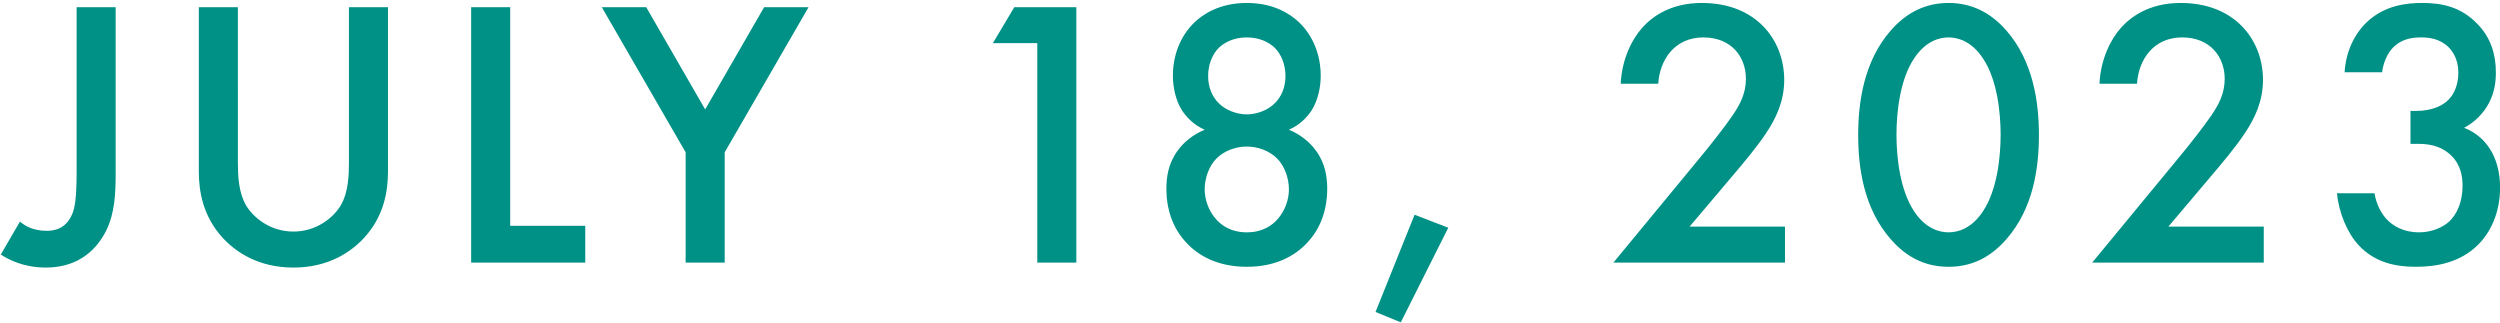<svg xmlns="http://www.w3.org/2000/svg" xmlns:xlink="http://www.w3.org/1999/xlink" width="457px" height="59px" viewBox="0 0 457 59"><title>JULY18,2023</title><g id="Page-1" stroke="none" stroke-width="1" fill="none" fill-rule="evenodd"><path d="M8.405,48.91 C14.775,48.91 17.925,45.13 19.395,42.19 C21.005,38.97 21.145,35.26 21.145,31.55 L21.145,1.31 L14.005,1.31 L14.005,31.55 C14.005,36.31 13.655,37.99 13.235,39.04 C12.045,41.98 9.735,42.19 8.545,42.19 C6.025,42.19 4.555,41.28 3.645,40.51 L0.145,46.53 C1.545,47.44 4.275,48.91 8.405,48.91 Z M53.635,48.91 C60.005,48.91 64.135,46.11 66.585,43.45 C70.155,39.53 70.925,35.05 70.925,31.34 L70.925,1.31 L63.785,1.31 L63.785,29.45 C63.785,31.97 63.715,35.05 62.315,37.5 C60.915,39.88 57.765,42.33 53.635,42.33 C49.505,42.33 46.355,39.88 44.955,37.5 C43.619,35.161 43.494,32.249 43.486,29.797 L43.485,1.31 L36.345,1.31 L36.345,31.34 C36.345,35.05 37.115,39.53 40.685,43.45 C43.135,46.11 47.265,48.91 53.635,48.91 Z M106.985,48 L106.985,41.28 L93.265,41.28 L93.265,1.31 L86.125,1.31 L86.125,48 L106.985,48 Z M132.475,48 L132.475,27.84 L147.805,1.31 L139.685,1.31 L128.905,20 L118.125,1.31 L110.005,1.31 L125.335,27.84 L125.335,48 L132.475,48 Z M196.755,48 L196.755,1.31 L185.415,1.31 L181.495,7.89 L189.615,7.89 L189.615,48 L196.755,48 Z M227.915,48.77 C233.235,48.77 236.735,46.74 238.905,44.43 C240.795,42.47 242.615,39.25 242.615,34.49 C242.615,32.39 242.265,29.8 240.515,27.49 C239.465,26.02 237.785,24.62 235.615,23.71 C237.575,22.87 238.905,21.47 239.745,20.21 C240.935,18.32 241.425,15.94 241.425,13.84 C241.425,10.13 240.095,6.63 237.505,4.11 C236.035,2.71 233.025,0.54 227.915,0.54 C222.805,0.54 219.795,2.71 218.325,4.11 C215.735,6.63 214.405,10.13 214.405,13.84 C214.405,15.94 214.895,18.32 216.085,20.21 C216.925,21.47 218.255,22.87 220.215,23.71 C218.045,24.62 216.365,26.02 215.315,27.49 C213.565,29.8 213.215,32.39 213.215,34.49 C213.215,39.25 215.035,42.47 216.925,44.43 C219.095,46.74 222.595,48.77 227.915,48.77 Z M227.915,20.91 C226.095,20.91 223.995,20.14 222.735,18.81 C221.685,17.76 220.845,16.08 220.845,13.91 C220.845,11.81 221.615,9.92 222.805,8.73 C223.995,7.61 225.745,6.84 227.915,6.84 C230.085,6.84 231.835,7.61 233.025,8.73 C234.215,9.92 234.985,11.81 234.985,13.91 C234.985,16.08 234.145,17.76 233.095,18.81 C231.835,20.14 229.735,20.91 227.915,20.91 Z M227.915,42.47 C225.045,42.47 223.295,41.21 222.315,40.09 C220.915,38.55 220.215,36.45 220.215,34.63 C220.215,32.6 220.985,30.36 222.385,28.96 C223.785,27.56 225.885,26.79 227.915,26.79 C229.945,26.79 232.045,27.56 233.445,28.96 C234.845,30.36 235.615,32.6 235.615,34.63 C235.615,36.45 234.915,38.55 233.515,40.09 C232.535,41.21 230.785,42.47 227.915,42.47 Z M256.065,58.92 L264.745,41.63 L258.585,39.25 L251.445,57.03 L256.065,58.92 Z M326.295,48 L326.295,41.42 L308.865,41.42 L316.145,32.81 C318.945,29.52 321.115,26.93 322.795,24.41 C324.685,21.61 326.155,18.46 326.155,14.61 C326.155,7.33 321.045,0.54 311.105,0.54 C305.225,0.54 301.865,3.2 300.185,5.09 C298.365,7.12 296.475,10.76 296.265,15.31 L303.125,15.31 C303.405,10.9 306.135,6.84 311.385,6.84 C316.565,6.84 319.155,10.48 319.155,14.4 C319.155,17.13 318.035,19.16 316.705,21.12 C315.165,23.36 312.715,26.44 311.105,28.4 L294.935,48 L326.295,48 Z M356.195,48.77 C360.395,48.77 363.825,47.09 366.765,43.73 C371.665,38.13 372.715,30.78 372.715,24.69 C372.715,18.67 371.665,11.18 366.765,5.58 C363.825,2.22 360.325,0.54 356.195,0.54 C352.065,0.54 348.565,2.22 345.625,5.58 C340.725,11.18 339.675,18.67 339.675,24.69 C339.675,30.78 340.725,38.13 345.625,43.73 C348.565,47.09 351.995,48.77 356.195,48.77 Z M356.195,42.47 C354.375,42.47 351.925,41.7 349.895,38.62 C347.305,34.7 346.675,28.75 346.675,24.62 C346.675,20.56 347.305,14.54 349.895,10.69 C351.925,7.61 354.375,6.84 356.195,6.84 C358.015,6.84 360.465,7.61 362.495,10.69 C365.085,14.54 365.715,20.56 365.715,24.62 C365.715,28.75 365.085,34.7 362.495,38.62 C360.465,41.7 358.015,42.47 356.195,42.47 Z M413.815,48 L413.815,41.42 L396.385,41.42 L403.665,32.81 C406.465,29.52 408.635,26.93 410.315,24.41 C412.205,21.61 413.675,18.46 413.675,14.61 C413.675,7.33 408.565,0.54 398.625,0.54 C392.745,0.54 389.385,3.2 387.705,5.09 C385.885,7.12 383.995,10.76 383.785,15.31 L390.645,15.31 C390.925,10.9 393.655,6.84 398.905,6.84 C404.085,6.84 406.675,10.48 406.675,14.4 C406.675,17.13 405.555,19.16 404.225,21.12 C402.685,23.36 400.235,26.44 398.625,28.4 L382.455,48 L413.815,48 Z M441.615,48.77 C445.255,48.77 449.665,48.07 453.025,44.71 C455.265,42.47 457.015,38.9 457.015,34.28 C457.015,31.62 456.385,29.03 455.055,27.07 C454.285,25.88 452.815,24.27 450.435,23.36 C451.765,22.66 453.375,21.47 454.635,19.44 C455.825,17.48 456.245,15.52 456.245,13.28 C456.245,9.92 455.335,6.91 452.885,4.39 C449.875,1.24 446.375,0.54 442.805,0.54 C439.725,0.54 435.805,1.03 432.585,4.11 C430.415,6.21 428.805,9.43 428.595,13.21 L435.455,13.21 C435.455,12.93 435.805,10.41 437.415,8.73 C438.955,7.12 440.915,6.84 442.595,6.84 C443.995,6.84 445.955,7.05 447.565,8.59 C448.335,9.36 449.385,10.83 449.385,13.28 C449.385,15.38 448.685,17.13 447.565,18.25 C446.515,19.3 444.625,20.28 441.615,20.28 L440.635,20.28 L440.635,26.3 L442.035,26.3 C443.505,26.3 446.025,26.44 448.055,28.4 C449.875,30.15 450.155,32.39 450.155,33.93 C450.155,37.08 449.035,39.25 447.705,40.51 C446.445,41.63 444.415,42.47 442.245,42.47 C439.305,42.47 437.555,41.28 436.575,40.37 C435.385,39.25 434.405,37.43 434.055,35.33 L427.195,35.33 C427.545,38.9 429.085,42.61 431.185,44.85 C434.195,48.07 438.045,48.77 441.615,48.77 Z" id="JULY18,2023" fill="#009186" fill-rule="nonzero"></path></g></svg>